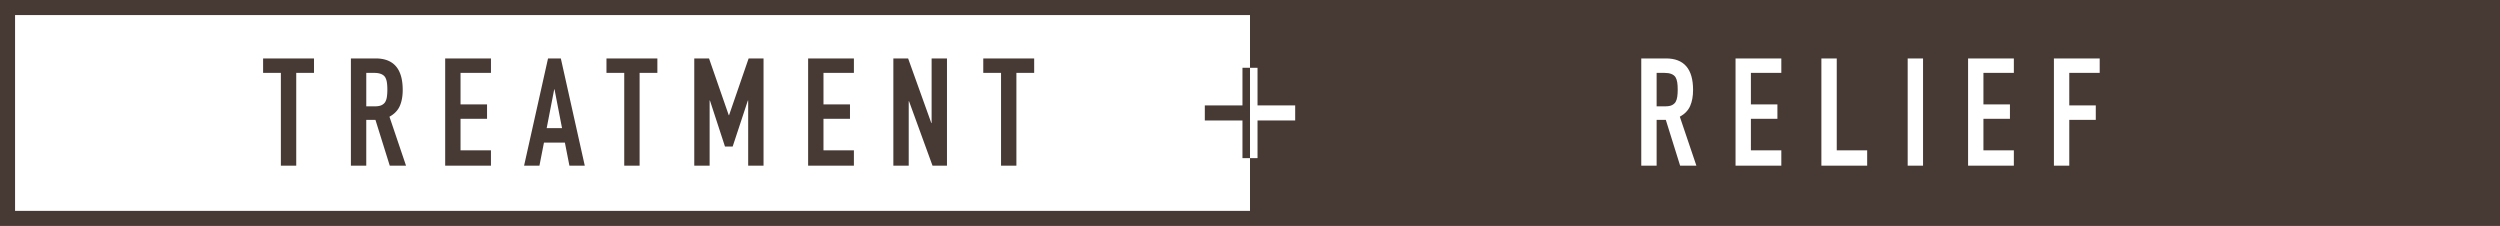 <svg xmlns="http://www.w3.org/2000/svg" viewBox="0 0 332 30"><path fill="#473933" d="M0 0h332v30H0z"/><path fill="#fff" d="M2 2h164v26H2z"/><path fill="#473933" d="M165 9v5h-5v2h5v5h1V9h-1z"/><path fill="#fff" d="M172 14h-5V9h-1v12h1v-5h5v-2z"/><path fill="#473933" d="M37.3 22V9.68h-2.36V7.76h6.76v1.92h-2.36V22H37.3Zm9.3 0V7.76h3.28c2.4 0 3.6 1.394 3.6 4.18 0 .84-.13 1.554-.39 2.14-.26.587-.717 1.06-1.37 1.42l2.2 6.5h-2.16l-1.9-6.08h-1.22V22H46.6Zm2.04-12.32v4.44h1.16c.36 0 .646-.05.86-.15.213-.1.38-.243.5-.43a1.94 1.94 0 0 0 .22-.69c.04-.273.06-.59.06-.95s-.02-.676-.06-.95c-.04-.273-.12-.51-.24-.71-.254-.373-.734-.56-1.44-.56h-1.06ZM59.12 22V7.76h6.08v1.92h-4.04v4.18h3.519v1.92h-3.52v4.18h4.04V22h-6.08Zm10.479 0 3.18-14.24h1.7L77.658 22h-2.04l-.6-3.06h-2.78l-.6 3.06h-2.04Zm5.04-4.98-1-5.16h-.04l-1 5.16h2.04Zm8.26 4.98V9.68h-2.36V7.76h6.76v1.92h-2.36V22h-2.04Zm9.3 0V7.76h1.96l2.62 7.54h.04l2.599-7.54h1.98V22h-2.04v-8.66h-.04l-2.02 6.12h-1.02l-2-6.12h-.04V22h-2.04Zm15.12 0V7.76h6.08v1.92h-4.04v4.18h3.519v1.92h-3.52v4.18h4.04V22h-6.08Zm11.319 0V7.76h1.96l3.08 8.58h.04V7.76h2.04V22h-1.92l-3.12-8.56h-.04V22h-2.04Zm14.3 0V9.68h-2.36V7.76h6.76v1.92h-2.36V22h-2.04Z"/><path fill="#fff" d="M217.96 22V7.76h3.28c2.4 0 3.6 1.394 3.6 4.18 0 .84-.13 1.554-.39 2.14-.26.587-.717 1.06-1.37 1.42l2.2 6.5h-2.16l-1.9-6.08H220V22h-2.04ZM220 9.68v4.44h1.16c.36 0 .647-.05.86-.15.213-.1.38-.243.5-.43.107-.186.18-.416.22-.69.04-.273.06-.59.06-.95s-.02-.676-.06-.95c-.04-.273-.12-.51-.24-.71-.254-.373-.733-.56-1.44-.56H220ZM230.48 22V7.76h6.08v1.92h-4.04v4.18h3.52v1.92h-3.52v4.18h4.04V22h-6.08Zm11.4 0V7.76h2.04v12.2h4.04V22h-6.08Zm11.46 0V7.76h2.04V22h-2.04Zm8.02 0V7.76h6.08v1.92h-4.04v4.18h3.52v1.92h-3.52v4.18h4.04V22h-6.08Zm11.4 0V7.76h6.08v1.92h-4.04V14h3.52v1.92h-3.52V22h-2.04Z"/></svg>